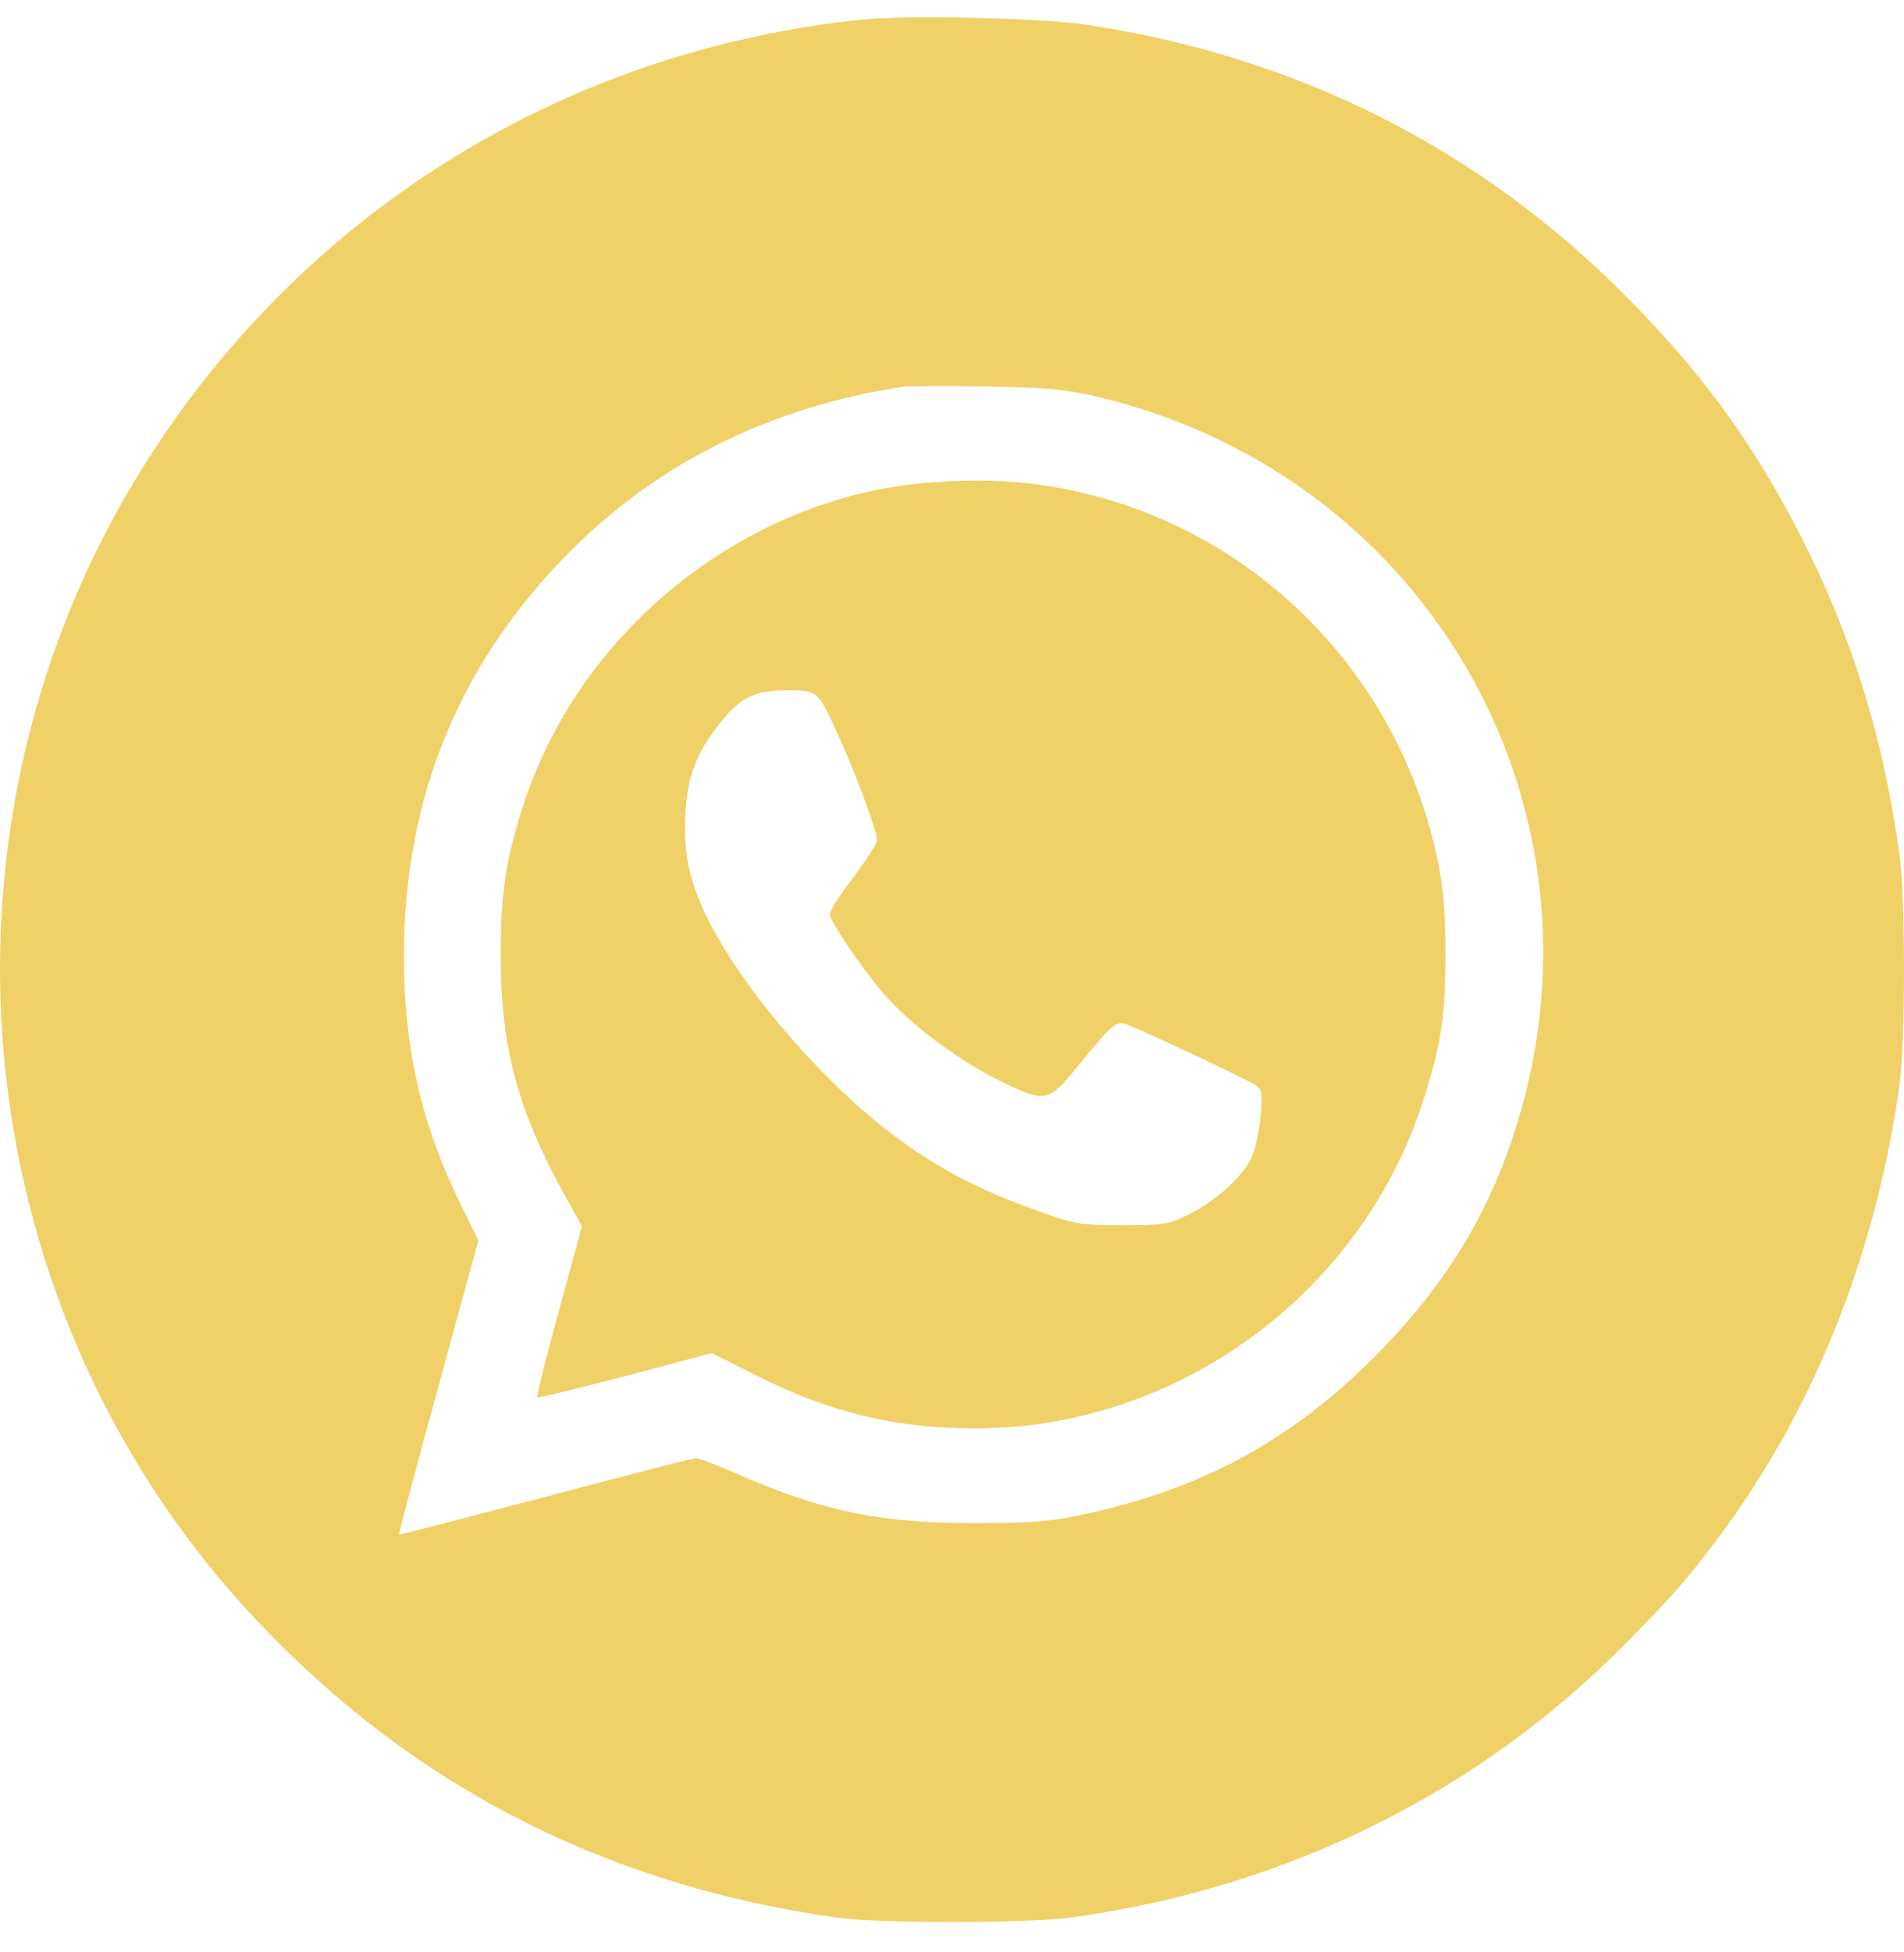 <?xml version="1.0" encoding="UTF-8"?> <svg xmlns="http://www.w3.org/2000/svg" width="40" height="41" viewBox="0 0 40 41" fill="none"> <path d="M18.099 0.413C11.841 1.063 6.358 4.468 3.025 9.776C-1.699 17.291 -0.815 27.225 5.153 33.769C8.462 37.394 12.592 39.562 17.552 40.266C18.475 40.4 21.549 40.392 22.519 40.266C27.048 39.64 31.1 37.628 34.182 34.481C35.199 33.448 35.41 33.205 36.083 32.313C38.086 29.644 39.392 26.387 39.9 22.833C40.033 21.91 40.033 18.825 39.9 17.901C39.564 15.53 38.946 13.51 37.968 11.529C36.92 9.431 35.856 7.936 34.19 6.253C31.1 3.122 27.236 1.173 22.793 0.515C21.831 0.374 19.054 0.312 18.099 0.413ZM23.066 8.335C30.067 10.003 34.041 17.079 31.788 23.859C31.21 25.612 30.287 27.076 28.894 28.477C27.134 30.246 25.233 31.28 22.754 31.804C22.073 31.953 21.682 31.984 20.485 31.984C18.506 31.992 17.27 31.734 15.526 30.967C15.095 30.779 14.689 30.622 14.618 30.622C14.556 30.622 13.132 30.99 11.45 31.436C9.776 31.875 8.392 32.235 8.384 32.227C8.368 32.219 8.744 30.826 9.205 29.135L10.05 26.05L9.682 25.299C8.853 23.616 8.485 22.011 8.485 20.054C8.493 16.704 9.674 13.862 12.037 11.521C13.891 9.682 16.238 8.539 18.96 8.124C19.093 8.108 19.883 8.101 20.72 8.116C22.018 8.14 22.37 8.171 23.066 8.335Z" fill="#EFD168"></path> <path d="M19.585 10.128C15.752 10.402 12.248 13.142 11.02 16.829C10.629 18.019 10.519 18.723 10.519 20.054C10.519 22.082 10.903 23.436 12.045 25.424L12.225 25.753L11.74 27.53C11.474 28.509 11.262 29.331 11.286 29.346C11.302 29.362 12.131 29.158 13.132 28.9L14.955 28.415L15.901 28.892C17.458 29.667 18.811 29.996 20.493 29.996C24.694 29.996 28.534 27.225 29.864 23.217C30.263 22.003 30.365 21.385 30.365 20.054C30.365 19.099 30.326 18.669 30.193 18.019C29.34 14.019 26.195 10.95 22.206 10.238C21.353 10.089 20.563 10.058 19.585 10.128ZM17.215 14.676C17.466 14.958 18.475 17.455 18.42 17.667C18.396 17.761 18.162 18.113 17.904 18.457C17.645 18.794 17.434 19.123 17.434 19.193C17.434 19.342 18.06 20.273 18.545 20.845C19.069 21.463 20.063 22.215 20.9 22.645C21.956 23.17 22.01 23.17 22.613 22.426C23.364 21.51 23.434 21.448 23.637 21.502C23.872 21.573 26.109 22.622 26.344 22.77C26.516 22.88 26.524 22.927 26.485 23.412C26.461 23.702 26.383 24.086 26.313 24.266C26.148 24.673 25.554 25.221 24.959 25.51C24.545 25.714 24.443 25.73 23.575 25.73C22.707 25.73 22.581 25.706 21.893 25.463C20.759 25.056 20.055 24.72 19.202 24.148C17.559 23.052 15.612 20.853 14.814 19.185C14.47 18.457 14.36 17.909 14.399 17.079C14.438 16.305 14.634 15.796 15.15 15.154C15.573 14.637 15.854 14.504 16.519 14.496C16.981 14.496 17.075 14.52 17.215 14.676Z" fill="#EFD168"></path> </svg> 